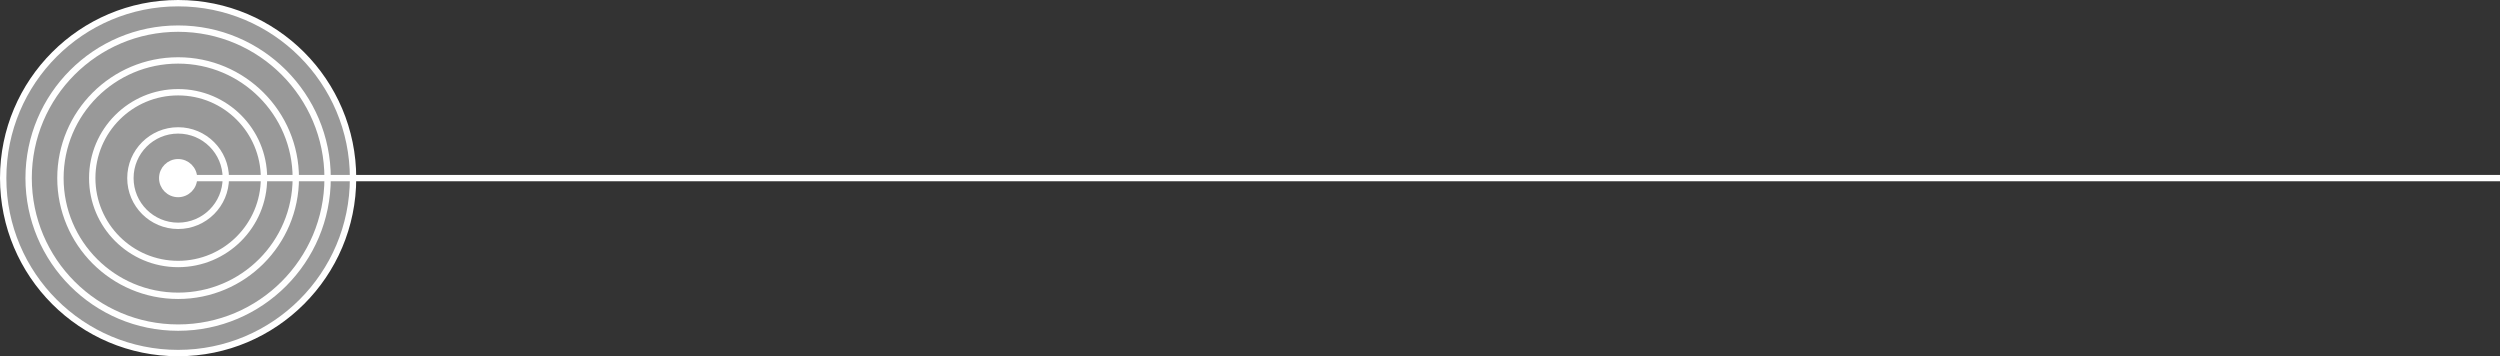 <svg width="393" height="56" viewBox="0 0 393 56" fill="none" xmlns="http://www.w3.org/2000/svg">
<rect x="0" y="0" width="393" height="56" fill="#333333" stroke="none"/>
<path d="M28 27.5C27.724 27.5 27.5 27.724 27.5 28C27.5 28.276 27.724 28.5 28 28.5L28 27.5ZM393 27.5L28 27.5L28 28.5L393 28.5L393 27.5Z" fill="white"/>
<circle cx="28" cy="28" r="27.5" fill="white" fill-opacity="0.5" stroke="white"/>
<circle cx="28" cy="28" r="23.5" stroke="white"/>
<circle cx="28" cy="28" r="18.5" stroke="white"/>
<circle cx="28" cy="28" r="13.5" stroke="white"/>
<circle cx="28" cy="28" r="7.5" stroke="white"/>
<circle cx="28" cy="28" r="2.5" fill="white" stroke="white"/>
</svg>
